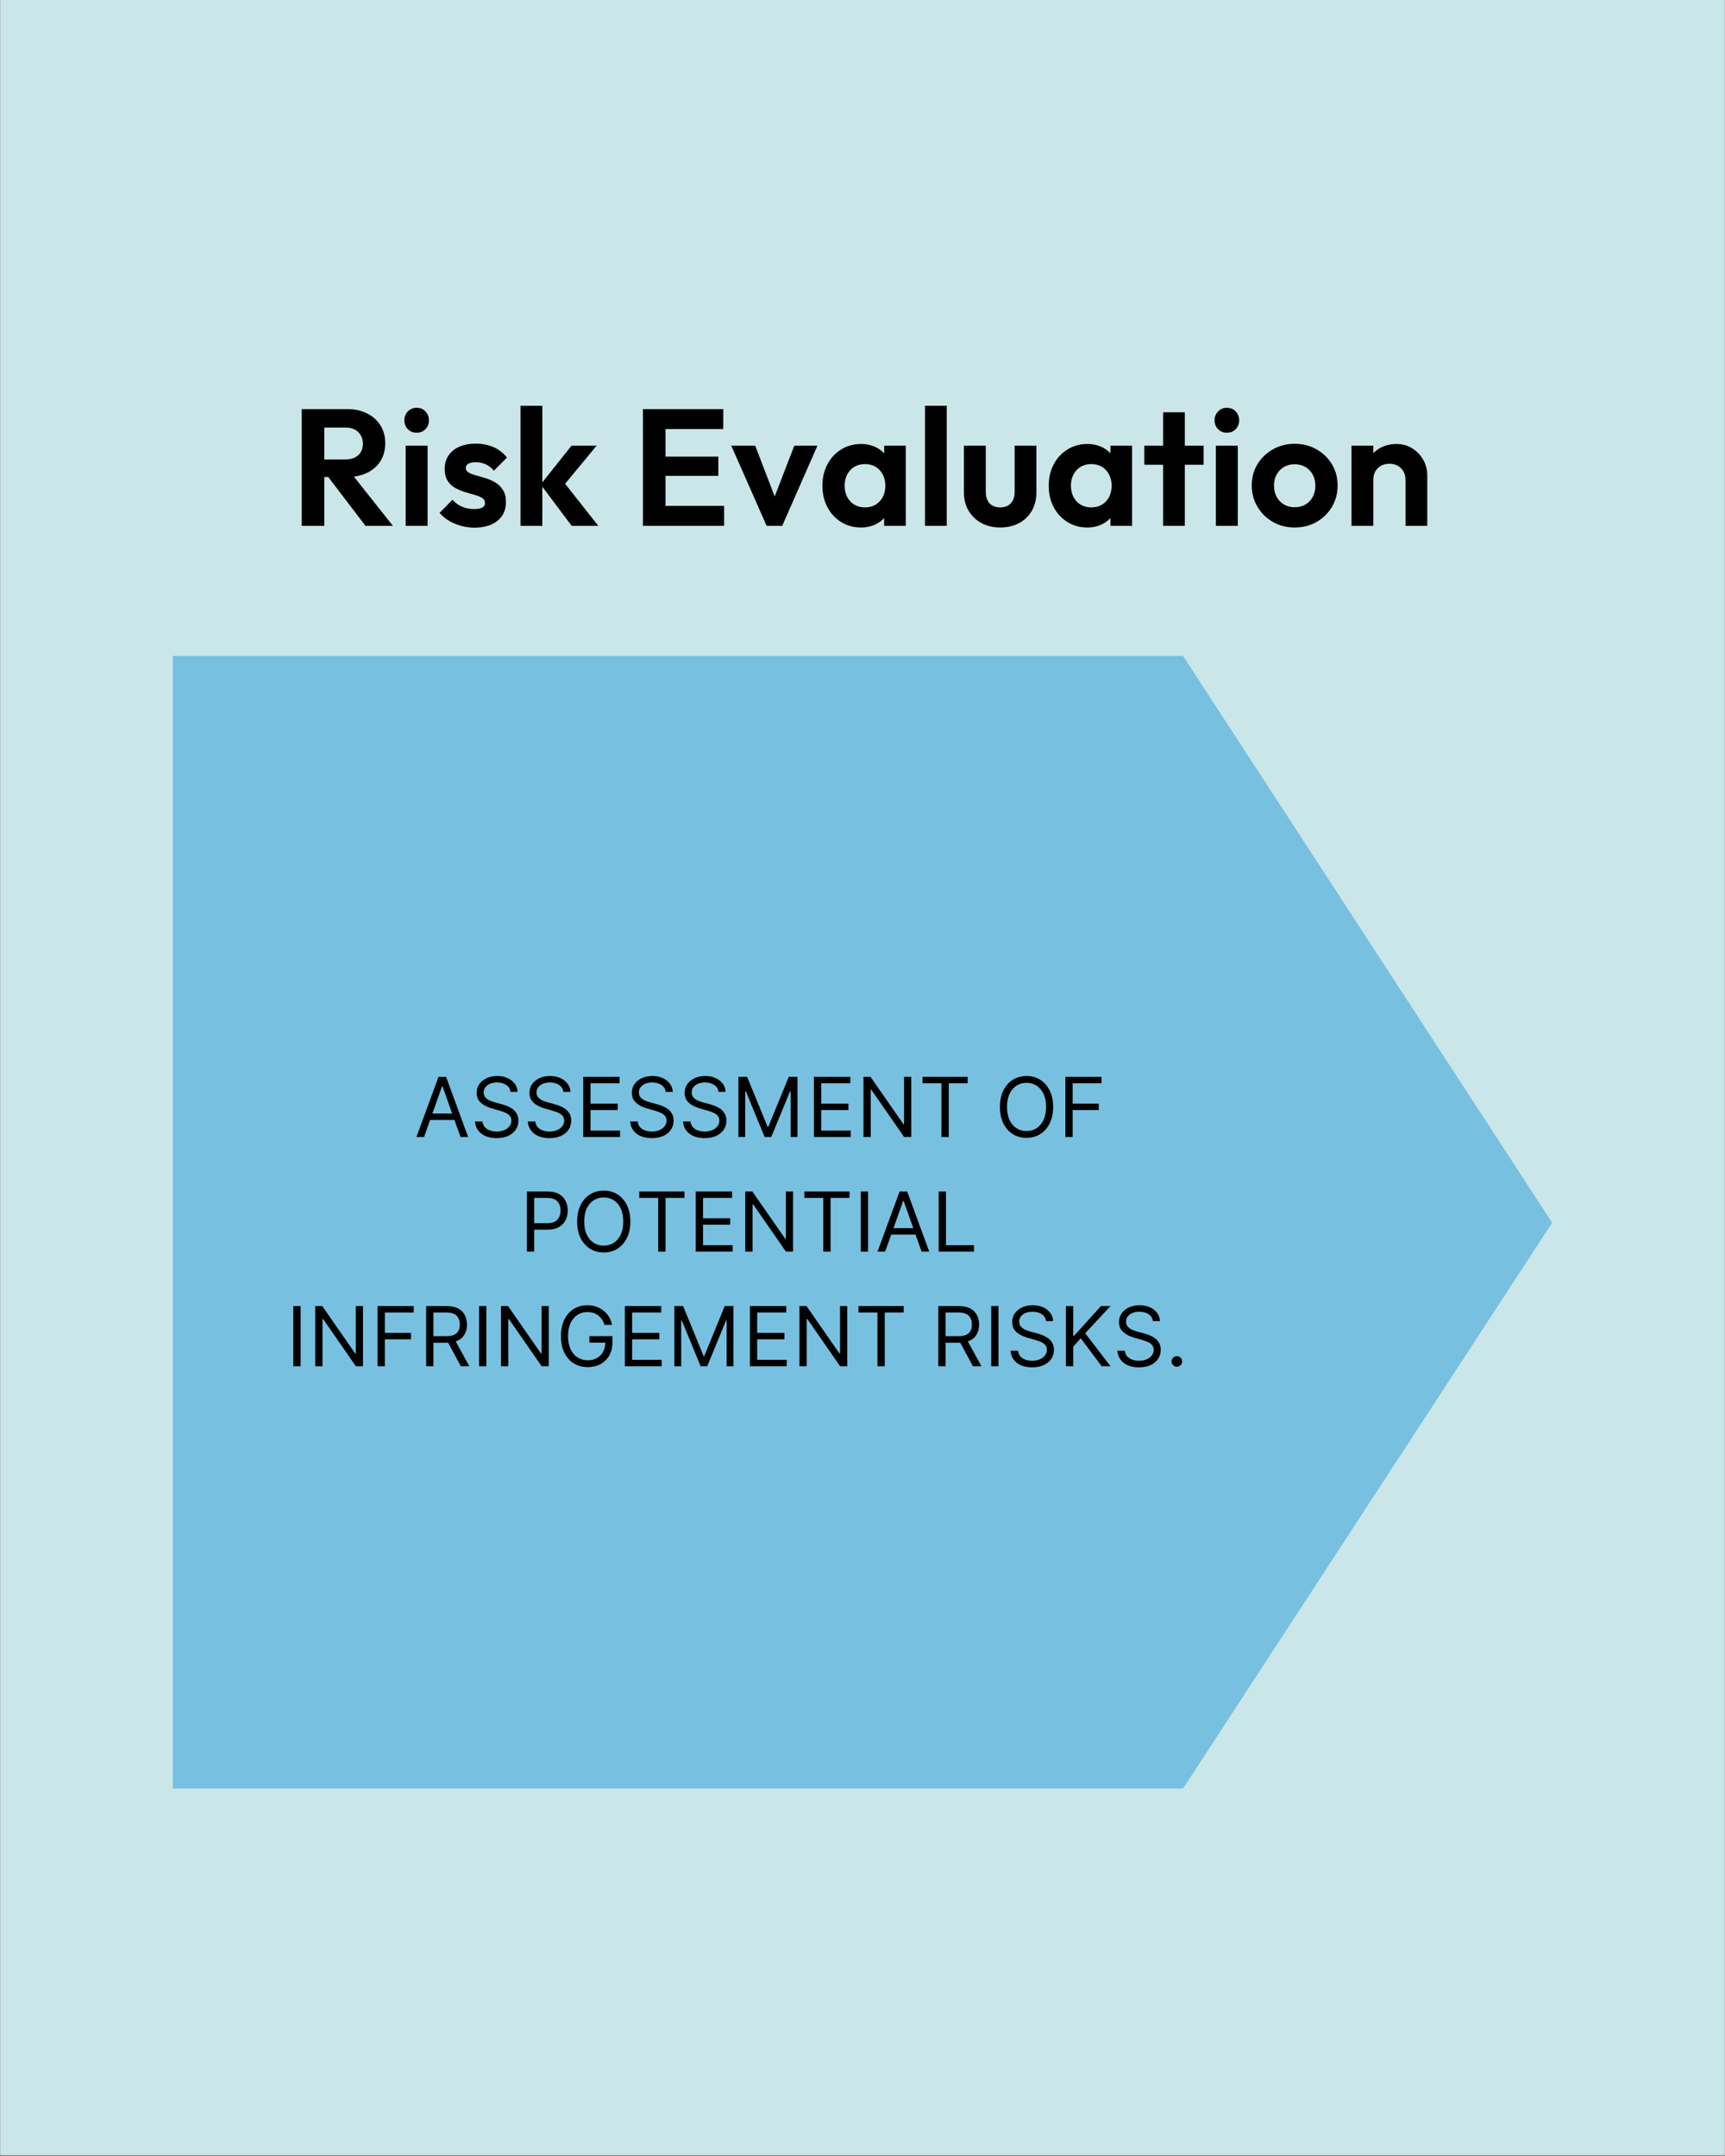 <svg xmlns="http://www.w3.org/2000/svg" xmlns:xlink="http://www.w3.org/1999/xlink" width="1080" viewBox="0 0 810 1012.5" height="1350" preserveAspectRatio="xMidYMid meet"><rect x="0" y="0" width="810" height="1012.5" fill="#808080" stroke="none"/><defs><g></g><clipPath id="5e4b89e4ec"><path d="M 0.199 0 L 809.801 0 L 809.801 1012 L 0.199 1012 Z M 0.199 0 " clip-rule="nonzero"></path></clipPath><clipPath id="e0d9904ec9"><path d="M 81.156 308.035 L 729 308.035 L 729 839.926 L 81.156 839.926 Z M 81.156 308.035 " clip-rule="nonzero"></path></clipPath><clipPath id="76396b838e"><path d="M 81.156 839.926 L 555.52 839.926 L 728.836 574.227 L 555.52 308.035 L 81.156 308.035 Z M 81.156 839.926 " clip-rule="nonzero"></path></clipPath></defs><g clip-path="url(#5e4b89e4ec)"><path fill="#ffffff" d="M 0.199 0 L 809.801 0 L 809.801 1012 L 0.199 1012 Z M 0.199 0 " fill-opacity="1" fill-rule="nonzero"></path><path fill="#cae6e8" d="M 0.199 0 L 809.801 0 L 809.801 1012 L 0.199 1012 Z M 0.199 0 " fill-opacity="1" fill-rule="nonzero"></path></g><g clip-path="url(#e0d9904ec9)"><g clip-path="url(#76396b838e)"><path fill="#78c0e0" d="M 81.156 839.926 L 81.156 308.035 L 729.402 308.035 L 729.402 839.926 Z M 81.156 839.926 " fill-opacity="1" fill-rule="nonzero"></path></g></g><g fill="#000000" fill-opacity="1"><g transform="translate(183.592, 533.979)"><g></g></g></g><g fill="#000000" fill-opacity="1"><g transform="translate(194.536, 533.979)"><g><path d="M 4.578 0 L 1 0 L 11.375 -28.281 L 14.922 -28.281 L 25.297 0 L 21.703 0 L 18.859 -8.016 L 7.438 -8.016 Z M 8.5 -11.047 L 17.781 -11.047 L 13.266 -23.812 L 13.031 -23.812 Z M 8.5 -11.047 "></path></g></g></g><g fill="#000000" fill-opacity="1"><g transform="translate(220.832, 533.979)"><g><path d="M 18.891 -21.219 C 18.723 -22.613 18.051 -23.695 16.875 -24.469 C 15.695 -25.238 14.254 -25.625 12.547 -25.625 C 10.66 -25.625 9.145 -25.18 8 -24.297 C 6.863 -23.41 6.297 -22.289 6.297 -20.938 C 6.297 -19.926 6.602 -19.109 7.219 -18.484 C 7.844 -17.859 8.582 -17.375 9.438 -17.031 C 10.289 -16.688 11.066 -16.422 11.766 -16.234 L 14.641 -15.469 C 15.379 -15.27 16.203 -15 17.109 -14.656 C 18.016 -14.32 18.883 -13.863 19.719 -13.281 C 20.551 -12.695 21.238 -11.945 21.781 -11.031 C 22.32 -10.125 22.594 -9.004 22.594 -7.672 C 22.594 -6.148 22.191 -4.77 21.391 -3.531 C 20.598 -2.301 19.441 -1.32 17.922 -0.594 C 16.398 0.133 14.551 0.5 12.375 0.5 C 9.332 0.5 6.914 -0.219 5.125 -1.656 C 3.344 -3.094 2.367 -4.973 2.203 -7.297 L 5.75 -7.297 C 5.844 -6.223 6.203 -5.336 6.828 -4.641 C 7.461 -3.953 8.266 -3.438 9.234 -3.094 C 10.203 -2.758 11.25 -2.594 12.375 -2.594 C 13.676 -2.594 14.848 -2.805 15.891 -3.234 C 16.93 -3.66 17.754 -4.258 18.359 -5.031 C 18.973 -5.801 19.281 -6.703 19.281 -7.734 C 19.281 -8.672 19.016 -9.43 18.484 -10.016 C 17.961 -10.609 17.273 -11.086 16.422 -11.453 C 15.566 -11.828 14.641 -12.148 13.641 -12.422 L 10.172 -13.422 C 7.953 -14.055 6.195 -14.961 4.906 -16.141 C 3.625 -17.316 2.984 -18.859 2.984 -20.766 C 2.984 -22.348 3.41 -23.734 4.266 -24.922 C 5.129 -26.109 6.289 -27.031 7.75 -27.688 C 9.207 -28.344 10.844 -28.672 12.656 -28.672 C 14.477 -28.672 16.098 -28.344 17.516 -27.688 C 18.93 -27.039 20.055 -26.156 20.891 -25.031 C 21.723 -23.914 22.16 -22.645 22.203 -21.219 Z M 18.891 -21.219 "></path></g></g></g><g fill="#000000" fill-opacity="1"><g transform="translate(245.637, 533.979)"><g><path d="M 18.891 -21.219 C 18.723 -22.613 18.051 -23.695 16.875 -24.469 C 15.695 -25.238 14.254 -25.625 12.547 -25.625 C 10.66 -25.625 9.145 -25.18 8 -24.297 C 6.863 -23.41 6.297 -22.289 6.297 -20.938 C 6.297 -19.926 6.602 -19.109 7.219 -18.484 C 7.844 -17.859 8.582 -17.375 9.438 -17.031 C 10.289 -16.688 11.066 -16.422 11.766 -16.234 L 14.641 -15.469 C 15.379 -15.27 16.203 -15 17.109 -14.656 C 18.016 -14.32 18.883 -13.863 19.719 -13.281 C 20.551 -12.695 21.238 -11.945 21.781 -11.031 C 22.32 -10.125 22.594 -9.004 22.594 -7.672 C 22.594 -6.148 22.191 -4.77 21.391 -3.531 C 20.598 -2.301 19.441 -1.32 17.922 -0.594 C 16.398 0.133 14.551 0.5 12.375 0.5 C 9.332 0.5 6.914 -0.219 5.125 -1.656 C 3.344 -3.094 2.367 -4.973 2.203 -7.297 L 5.75 -7.297 C 5.844 -6.223 6.203 -5.336 6.828 -4.641 C 7.461 -3.953 8.266 -3.438 9.234 -3.094 C 10.203 -2.758 11.25 -2.594 12.375 -2.594 C 13.676 -2.594 14.848 -2.805 15.891 -3.234 C 16.93 -3.66 17.754 -4.258 18.359 -5.031 C 18.973 -5.801 19.281 -6.703 19.281 -7.734 C 19.281 -8.672 19.016 -9.43 18.484 -10.016 C 17.961 -10.609 17.273 -11.086 16.422 -11.453 C 15.566 -11.828 14.641 -12.148 13.641 -12.422 L 10.172 -13.422 C 7.953 -14.055 6.195 -14.961 4.906 -16.141 C 3.625 -17.316 2.984 -18.859 2.984 -20.766 C 2.984 -22.348 3.41 -23.734 4.266 -24.922 C 5.129 -26.109 6.289 -27.031 7.75 -27.688 C 9.207 -28.344 10.844 -28.672 12.656 -28.672 C 14.477 -28.672 16.098 -28.344 17.516 -27.688 C 18.93 -27.039 20.055 -26.156 20.891 -25.031 C 21.723 -23.914 22.16 -22.645 22.203 -21.219 Z M 18.891 -21.219 "></path></g></g></g><g fill="#000000" fill-opacity="1"><g transform="translate(270.441, 533.979)"><g><path d="M 3.422 0 L 3.422 -28.281 L 20.5 -28.281 L 20.5 -25.25 L 6.844 -25.25 L 6.844 -15.688 L 19.609 -15.688 L 19.609 -12.656 L 6.844 -12.656 L 6.844 -3.031 L 20.719 -3.031 L 20.719 0 Z M 3.422 0 "></path></g></g></g><g fill="#000000" fill-opacity="1"><g transform="translate(293.699, 533.979)"><g><path d="M 18.891 -21.219 C 18.723 -22.613 18.051 -23.695 16.875 -24.469 C 15.695 -25.238 14.254 -25.625 12.547 -25.625 C 10.66 -25.625 9.145 -25.18 8 -24.297 C 6.863 -23.41 6.297 -22.289 6.297 -20.938 C 6.297 -19.926 6.602 -19.109 7.219 -18.484 C 7.844 -17.859 8.582 -17.375 9.438 -17.031 C 10.289 -16.688 11.066 -16.422 11.766 -16.234 L 14.641 -15.469 C 15.379 -15.27 16.203 -15 17.109 -14.656 C 18.016 -14.32 18.883 -13.863 19.719 -13.281 C 20.551 -12.695 21.238 -11.945 21.781 -11.031 C 22.32 -10.125 22.594 -9.004 22.594 -7.672 C 22.594 -6.148 22.191 -4.77 21.391 -3.531 C 20.598 -2.301 19.441 -1.32 17.922 -0.594 C 16.398 0.133 14.551 0.5 12.375 0.5 C 9.332 0.5 6.914 -0.219 5.125 -1.656 C 3.344 -3.094 2.367 -4.973 2.203 -7.297 L 5.75 -7.297 C 5.844 -6.223 6.203 -5.336 6.828 -4.641 C 7.461 -3.953 8.266 -3.438 9.234 -3.094 C 10.203 -2.758 11.25 -2.594 12.375 -2.594 C 13.676 -2.594 14.848 -2.805 15.891 -3.234 C 16.93 -3.66 17.754 -4.258 18.359 -5.031 C 18.973 -5.801 19.281 -6.703 19.281 -7.734 C 19.281 -8.672 19.016 -9.43 18.484 -10.016 C 17.961 -10.609 17.273 -11.086 16.422 -11.453 C 15.566 -11.828 14.641 -12.148 13.641 -12.422 L 10.172 -13.422 C 7.953 -14.055 6.195 -14.961 4.906 -16.141 C 3.625 -17.316 2.984 -18.859 2.984 -20.766 C 2.984 -22.348 3.41 -23.734 4.266 -24.922 C 5.129 -26.109 6.289 -27.031 7.75 -27.688 C 9.207 -28.344 10.844 -28.672 12.656 -28.672 C 14.477 -28.672 16.098 -28.344 17.516 -27.688 C 18.93 -27.039 20.055 -26.156 20.891 -25.031 C 21.723 -23.914 22.16 -22.645 22.203 -21.219 Z M 18.891 -21.219 "></path></g></g></g><g fill="#000000" fill-opacity="1"><g transform="translate(318.503, 533.979)"><g><path d="M 18.891 -21.219 C 18.723 -22.613 18.051 -23.695 16.875 -24.469 C 15.695 -25.238 14.254 -25.625 12.547 -25.625 C 10.66 -25.625 9.145 -25.18 8 -24.297 C 6.863 -23.41 6.297 -22.289 6.297 -20.938 C 6.297 -19.926 6.602 -19.109 7.219 -18.484 C 7.844 -17.859 8.582 -17.375 9.438 -17.031 C 10.289 -16.688 11.066 -16.422 11.766 -16.234 L 14.641 -15.469 C 15.379 -15.27 16.203 -15 17.109 -14.656 C 18.016 -14.32 18.883 -13.863 19.719 -13.281 C 20.551 -12.695 21.238 -11.945 21.781 -11.031 C 22.32 -10.125 22.594 -9.004 22.594 -7.672 C 22.594 -6.148 22.191 -4.77 21.391 -3.531 C 20.598 -2.301 19.441 -1.32 17.922 -0.594 C 16.398 0.133 14.551 0.5 12.375 0.5 C 9.332 0.5 6.914 -0.219 5.125 -1.656 C 3.344 -3.094 2.367 -4.973 2.203 -7.297 L 5.75 -7.297 C 5.844 -6.223 6.203 -5.336 6.828 -4.641 C 7.461 -3.953 8.266 -3.438 9.234 -3.094 C 10.203 -2.758 11.25 -2.594 12.375 -2.594 C 13.676 -2.594 14.848 -2.805 15.891 -3.234 C 16.93 -3.66 17.754 -4.258 18.359 -5.031 C 18.973 -5.801 19.281 -6.703 19.281 -7.734 C 19.281 -8.672 19.016 -9.43 18.484 -10.016 C 17.961 -10.609 17.273 -11.086 16.422 -11.453 C 15.566 -11.828 14.641 -12.148 13.641 -12.422 L 10.172 -13.422 C 7.953 -14.055 6.195 -14.961 4.906 -16.141 C 3.625 -17.316 2.984 -18.859 2.984 -20.766 C 2.984 -22.348 3.41 -23.734 4.266 -24.922 C 5.129 -26.109 6.289 -27.031 7.75 -27.688 C 9.207 -28.344 10.844 -28.672 12.656 -28.672 C 14.477 -28.672 16.098 -28.344 17.516 -27.688 C 18.93 -27.039 20.055 -26.156 20.891 -25.031 C 21.723 -23.914 22.16 -22.645 22.203 -21.219 Z M 18.891 -21.219 "></path></g></g></g><g fill="#000000" fill-opacity="1"><g transform="translate(343.308, 533.979)"><g><path d="M 3.422 -28.281 L 7.516 -28.281 L 17.125 -4.812 L 17.453 -4.812 L 27.062 -28.281 L 31.156 -28.281 L 31.156 0 L 27.953 0 L 27.953 -21.484 L 27.672 -21.484 L 18.844 0 L 15.75 0 L 6.906 -21.484 L 6.625 -21.484 L 6.625 0 L 3.422 0 Z M 3.422 -28.281 "></path></g></g></g><g fill="#000000" fill-opacity="1"><g transform="translate(378.774, 533.979)"><g><path d="M 3.422 0 L 3.422 -28.281 L 20.5 -28.281 L 20.5 -25.25 L 6.844 -25.25 L 6.844 -15.688 L 19.609 -15.688 L 19.609 -12.656 L 6.844 -12.656 L 6.844 -3.031 L 20.719 -3.031 L 20.719 0 Z M 3.422 0 "></path></g></g></g><g fill="#000000" fill-opacity="1"><g transform="translate(402.031, 533.979)"><g><path d="M 25.859 -28.281 L 25.859 0 L 22.531 0 L 7.125 -22.203 L 6.844 -22.203 L 6.844 0 L 3.422 0 L 3.422 -28.281 L 6.734 -28.281 L 22.203 -6.016 L 22.484 -6.016 L 22.484 -28.281 Z M 25.859 -28.281 "></path></g></g></g><g fill="#000000" fill-opacity="1"><g transform="translate(431.311, 533.979)"><g><path d="M 1.875 -25.25 L 1.875 -28.281 L 23.094 -28.281 L 23.094 -25.25 L 14.203 -25.25 L 14.203 0 L 10.766 0 L 10.766 -25.25 Z M 1.875 -25.25 "></path></g></g></g><g fill="#000000" fill-opacity="1"><g transform="translate(456.281, 533.979)"><g></g></g></g><g fill="#000000" fill-opacity="1"><g transform="translate(467.219, 533.979)"><g><path d="M 27.297 -14.141 C 27.297 -11.16 26.754 -8.582 25.672 -6.406 C 24.598 -4.238 23.117 -2.562 21.234 -1.375 C 19.359 -0.195 17.219 0.391 14.812 0.391 C 12.395 0.391 10.242 -0.195 8.359 -1.375 C 6.484 -2.562 5.004 -4.238 3.922 -6.406 C 2.848 -8.582 2.312 -11.16 2.312 -14.141 C 2.312 -17.117 2.848 -19.695 3.922 -21.875 C 5.004 -24.051 6.484 -25.727 8.359 -26.906 C 10.242 -28.082 12.395 -28.672 14.812 -28.672 C 17.219 -28.672 19.359 -28.082 21.234 -26.906 C 23.117 -25.727 24.598 -24.051 25.672 -21.875 C 26.754 -19.695 27.297 -17.117 27.297 -14.141 Z M 23.969 -14.141 C 23.969 -16.586 23.562 -18.656 22.75 -20.344 C 21.938 -22.031 20.836 -23.305 19.453 -24.172 C 18.066 -25.035 16.52 -25.469 14.812 -25.469 C 13.094 -25.469 11.539 -25.035 10.156 -24.172 C 8.77 -23.305 7.672 -22.031 6.859 -20.344 C 6.047 -18.656 5.641 -16.586 5.641 -14.141 C 5.641 -11.691 6.047 -9.625 6.859 -7.938 C 7.672 -6.25 8.77 -4.973 10.156 -4.109 C 11.539 -3.242 13.094 -2.812 14.812 -2.812 C 16.52 -2.812 18.066 -3.242 19.453 -4.109 C 20.836 -4.973 21.938 -6.25 22.75 -7.938 C 23.562 -9.625 23.969 -11.691 23.969 -14.141 Z M 23.969 -14.141 "></path></g></g></g><g fill="#000000" fill-opacity="1"><g transform="translate(496.83, 533.979)"><g><path d="M 3.422 0 L 3.422 -28.281 L 20.391 -28.281 L 20.391 -25.25 L 6.844 -25.25 L 6.844 -15.688 L 19.109 -15.688 L 19.109 -12.656 L 6.844 -12.656 L 6.844 0 Z M 3.422 0 "></path></g></g></g><g fill="#000000" fill-opacity="1"><g transform="translate(243.998, 587.805)"><g><path d="M 3.422 0 L 3.422 -28.281 L 12.984 -28.281 C 15.203 -28.281 17.016 -27.879 18.422 -27.078 C 19.836 -26.285 20.883 -25.211 21.562 -23.859 C 22.25 -22.504 22.594 -20.992 22.594 -19.328 C 22.594 -17.66 22.254 -16.145 21.578 -14.781 C 20.898 -13.426 19.859 -12.344 18.453 -11.531 C 17.047 -10.727 15.238 -10.328 13.031 -10.328 L 6.844 -10.328 L 6.844 0 Z M 6.844 -13.375 L 12.922 -13.375 C 15.203 -13.375 16.82 -13.941 17.781 -15.078 C 18.738 -16.223 19.219 -17.641 19.219 -19.328 C 19.219 -21.035 18.734 -22.445 17.766 -23.562 C 16.805 -24.688 15.176 -25.25 12.875 -25.25 L 6.844 -25.25 Z M 6.844 -13.375 "></path></g></g></g><g fill="#000000" fill-opacity="1"><g transform="translate(268.692, 587.805)"><g><path d="M 27.297 -14.141 C 27.297 -11.16 26.754 -8.582 25.672 -6.406 C 24.598 -4.238 23.117 -2.562 21.234 -1.375 C 19.359 -0.195 17.219 0.391 14.812 0.391 C 12.395 0.391 10.242 -0.195 8.359 -1.375 C 6.484 -2.562 5.004 -4.238 3.922 -6.406 C 2.848 -8.582 2.312 -11.16 2.312 -14.141 C 2.312 -17.117 2.848 -19.695 3.922 -21.875 C 5.004 -24.051 6.484 -25.727 8.359 -26.906 C 10.242 -28.082 12.395 -28.672 14.812 -28.672 C 17.219 -28.672 19.359 -28.082 21.234 -26.906 C 23.117 -25.727 24.598 -24.051 25.672 -21.875 C 26.754 -19.695 27.297 -17.117 27.297 -14.141 Z M 23.969 -14.141 C 23.969 -16.586 23.562 -18.656 22.75 -20.344 C 21.938 -22.031 20.836 -23.305 19.453 -24.172 C 18.066 -25.035 16.52 -25.469 14.812 -25.469 C 13.094 -25.469 11.539 -25.035 10.156 -24.172 C 8.77 -23.305 7.672 -22.031 6.859 -20.344 C 6.047 -18.656 5.641 -16.586 5.641 -14.141 C 5.641 -11.691 6.047 -9.625 6.859 -7.938 C 7.672 -6.25 8.77 -4.973 10.156 -4.109 C 11.539 -3.242 13.094 -2.812 14.812 -2.812 C 16.52 -2.812 18.066 -3.242 19.453 -4.109 C 20.836 -4.973 21.938 -6.25 22.75 -7.938 C 23.562 -9.625 23.969 -11.691 23.969 -14.141 Z M 23.969 -14.141 "></path></g></g></g><g fill="#000000" fill-opacity="1"><g transform="translate(298.302, 587.805)"><g><path d="M 1.875 -25.25 L 1.875 -28.281 L 23.094 -28.281 L 23.094 -25.25 L 14.203 -25.25 L 14.203 0 L 10.766 0 L 10.766 -25.25 Z M 1.875 -25.25 "></path></g></g></g><g fill="#000000" fill-opacity="1"><g transform="translate(323.272, 587.805)"><g><path d="M 3.422 0 L 3.422 -28.281 L 20.5 -28.281 L 20.5 -25.25 L 6.844 -25.25 L 6.844 -15.688 L 19.609 -15.688 L 19.609 -12.656 L 6.844 -12.656 L 6.844 -3.031 L 20.719 -3.031 L 20.719 0 Z M 3.422 0 "></path></g></g></g><g fill="#000000" fill-opacity="1"><g transform="translate(346.53, 587.805)"><g><path d="M 25.859 -28.281 L 25.859 0 L 22.531 0 L 7.125 -22.203 L 6.844 -22.203 L 6.844 0 L 3.422 0 L 3.422 -28.281 L 6.734 -28.281 L 22.203 -6.016 L 22.484 -6.016 L 22.484 -28.281 Z M 25.859 -28.281 "></path></g></g></g><g fill="#000000" fill-opacity="1"><g transform="translate(375.809, 587.805)"><g><path d="M 1.875 -25.25 L 1.875 -28.281 L 23.094 -28.281 L 23.094 -25.25 L 14.203 -25.25 L 14.203 0 L 10.766 0 L 10.766 -25.25 Z M 1.875 -25.25 "></path></g></g></g><g fill="#000000" fill-opacity="1"><g transform="translate(400.779, 587.805)"><g><path d="M 6.844 -28.281 L 6.844 0 L 3.422 0 L 3.422 -28.281 Z M 6.844 -28.281 "></path></g></g></g><g fill="#000000" fill-opacity="1"><g transform="translate(411.054, 587.805)"><g><path d="M 4.578 0 L 1 0 L 11.375 -28.281 L 14.922 -28.281 L 25.297 0 L 21.703 0 L 18.859 -8.016 L 7.438 -8.016 Z M 8.5 -11.047 L 17.781 -11.047 L 13.266 -23.812 L 13.031 -23.812 Z M 8.5 -11.047 "></path></g></g></g><g fill="#000000" fill-opacity="1"><g transform="translate(437.35, 587.805)"><g><path d="M 3.422 0 L 3.422 -28.281 L 6.844 -28.281 L 6.844 -3.031 L 20 -3.031 L 20 0 Z M 3.422 0 "></path></g></g></g><g fill="#000000" fill-opacity="1"><g transform="translate(134.312, 641.63)"><g><path d="M 6.844 -28.281 L 6.844 0 L 3.422 0 L 3.422 -28.281 Z M 6.844 -28.281 "></path></g></g></g><g fill="#000000" fill-opacity="1"><g transform="translate(144.588, 641.63)"><g><path d="M 25.859 -28.281 L 25.859 0 L 22.531 0 L 7.125 -22.203 L 6.844 -22.203 L 6.844 0 L 3.422 0 L 3.422 -28.281 L 6.734 -28.281 L 22.203 -6.016 L 22.484 -6.016 L 22.484 -28.281 Z M 25.859 -28.281 "></path></g></g></g><g fill="#000000" fill-opacity="1"><g transform="translate(173.867, 641.63)"><g><path d="M 3.422 0 L 3.422 -28.281 L 20.391 -28.281 L 20.391 -25.25 L 6.844 -25.25 L 6.844 -15.688 L 19.109 -15.688 L 19.109 -12.656 L 6.844 -12.656 L 6.844 0 Z M 3.422 0 "></path></g></g></g><g fill="#000000" fill-opacity="1"><g transform="translate(196.682, 641.63)"><g><path d="M 3.422 0 L 3.422 -28.281 L 12.984 -28.281 C 15.191 -28.281 17.004 -27.906 18.422 -27.156 C 19.836 -26.406 20.883 -25.375 21.562 -24.062 C 22.25 -22.758 22.594 -21.273 22.594 -19.609 C 22.594 -17.734 22.16 -16.098 21.297 -14.703 C 20.441 -13.305 19.113 -12.301 17.312 -11.688 L 23.703 0 L 19.719 0 L 13.75 -11.062 C 13.52 -11.051 13.281 -11.047 13.031 -11.047 L 6.844 -11.047 L 6.844 0 Z M 6.844 -14.141 L 12.922 -14.141 C 15.191 -14.141 16.805 -14.625 17.766 -15.594 C 18.734 -16.57 19.219 -17.91 19.219 -19.609 C 19.219 -21.316 18.734 -22.68 17.766 -23.703 C 16.797 -24.734 15.164 -25.25 12.875 -25.25 L 6.844 -25.25 Z M 6.844 -14.141 "></path></g></g></g><g fill="#000000" fill-opacity="1"><g transform="translate(221.542, 641.63)"><g><path d="M 6.844 -28.281 L 6.844 0 L 3.422 0 L 3.422 -28.281 Z M 6.844 -28.281 "></path></g></g></g><g fill="#000000" fill-opacity="1"><g transform="translate(231.817, 641.63)"><g><path d="M 25.859 -28.281 L 25.859 0 L 22.531 0 L 7.125 -22.203 L 6.844 -22.203 L 6.844 0 L 3.422 0 L 3.422 -28.281 L 6.734 -28.281 L 22.203 -6.016 L 22.484 -6.016 L 22.484 -28.281 Z M 25.859 -28.281 "></path></g></g></g><g fill="#000000" fill-opacity="1"><g transform="translate(261.096, 641.63)"><g><path d="M 22.766 -19.453 C 22.16 -21.305 21.176 -22.77 19.812 -23.844 C 18.445 -24.926 16.738 -25.469 14.688 -25.469 C 13.02 -25.469 11.5 -25.035 10.125 -24.172 C 8.75 -23.305 7.656 -22.031 6.844 -20.344 C 6.039 -18.656 5.641 -16.586 5.641 -14.141 C 5.641 -11.691 6.047 -9.625 6.859 -7.938 C 7.68 -6.25 8.789 -4.973 10.188 -4.109 C 11.594 -3.242 13.172 -2.812 14.922 -2.812 C 16.516 -2.812 17.922 -3.148 19.141 -3.828 C 20.367 -4.504 21.332 -5.461 22.031 -6.703 C 22.738 -7.941 23.109 -9.41 23.141 -11.109 L 15.688 -11.109 L 15.688 -14.141 L 26.469 -14.141 L 26.469 -11.109 C 26.469 -8.773 25.969 -6.742 24.969 -5.016 C 23.977 -3.297 22.613 -1.961 20.875 -1.016 C 19.145 -0.078 17.16 0.391 14.922 0.391 C 12.41 0.391 10.207 -0.195 8.312 -1.375 C 6.426 -2.562 4.953 -4.238 3.891 -6.406 C 2.836 -8.582 2.312 -11.16 2.312 -14.141 C 2.312 -17.117 2.836 -19.695 3.891 -21.875 C 4.953 -24.051 6.414 -25.727 8.281 -26.906 C 10.145 -28.082 12.281 -28.672 14.688 -28.672 C 16.676 -28.672 18.477 -28.281 20.094 -27.5 C 21.719 -26.727 23.066 -25.648 24.141 -24.266 C 25.223 -22.879 25.941 -21.273 26.297 -19.453 Z M 22.766 -19.453 "></path></g></g></g><g fill="#000000" fill-opacity="1"><g transform="translate(289.989, 641.63)"><g><path d="M 3.422 0 L 3.422 -28.281 L 20.5 -28.281 L 20.5 -25.25 L 6.844 -25.25 L 6.844 -15.688 L 19.609 -15.688 L 19.609 -12.656 L 6.844 -12.656 L 6.844 -3.031 L 20.719 -3.031 L 20.719 0 Z M 3.422 0 "></path></g></g></g><g fill="#000000" fill-opacity="1"><g transform="translate(313.246, 641.63)"><g><path d="M 3.422 -28.281 L 7.516 -28.281 L 17.125 -4.812 L 17.453 -4.812 L 27.062 -28.281 L 31.156 -28.281 L 31.156 0 L 27.953 0 L 27.953 -21.484 L 27.672 -21.484 L 18.844 0 L 15.75 0 L 6.906 -21.484 L 6.625 -21.484 L 6.625 0 L 3.422 0 Z M 3.422 -28.281 "></path></g></g></g><g fill="#000000" fill-opacity="1"><g transform="translate(348.713, 641.63)"><g><path d="M 3.422 0 L 3.422 -28.281 L 20.5 -28.281 L 20.5 -25.25 L 6.844 -25.25 L 6.844 -15.688 L 19.609 -15.688 L 19.609 -12.656 L 6.844 -12.656 L 6.844 -3.031 L 20.719 -3.031 L 20.719 0 Z M 3.422 0 "></path></g></g></g><g fill="#000000" fill-opacity="1"><g transform="translate(371.97, 641.63)"><g><path d="M 25.859 -28.281 L 25.859 0 L 22.531 0 L 7.125 -22.203 L 6.844 -22.203 L 6.844 0 L 3.422 0 L 3.422 -28.281 L 6.734 -28.281 L 22.203 -6.016 L 22.484 -6.016 L 22.484 -28.281 Z M 25.859 -28.281 "></path></g></g></g><g fill="#000000" fill-opacity="1"><g transform="translate(401.25, 641.63)"><g><path d="M 1.875 -25.25 L 1.875 -28.281 L 23.094 -28.281 L 23.094 -25.25 L 14.203 -25.25 L 14.203 0 L 10.766 0 L 10.766 -25.25 Z M 1.875 -25.25 "></path></g></g></g><g fill="#000000" fill-opacity="1"><g transform="translate(426.22, 641.63)"><g></g></g></g><g fill="#000000" fill-opacity="1"><g transform="translate(437.158, 641.63)"><g><path d="M 3.422 0 L 3.422 -28.281 L 12.984 -28.281 C 15.191 -28.281 17.004 -27.906 18.422 -27.156 C 19.836 -26.406 20.883 -25.375 21.562 -24.062 C 22.25 -22.758 22.594 -21.273 22.594 -19.609 C 22.594 -17.734 22.16 -16.098 21.297 -14.703 C 20.441 -13.305 19.113 -12.301 17.312 -11.688 L 23.703 0 L 19.719 0 L 13.75 -11.062 C 13.52 -11.051 13.281 -11.047 13.031 -11.047 L 6.844 -11.047 L 6.844 0 Z M 6.844 -14.141 L 12.922 -14.141 C 15.191 -14.141 16.805 -14.625 17.766 -15.594 C 18.734 -16.57 19.219 -17.91 19.219 -19.609 C 19.219 -21.316 18.734 -22.68 17.766 -23.703 C 16.797 -24.734 15.164 -25.25 12.875 -25.25 L 6.844 -25.25 Z M 6.844 -14.141 "></path></g></g></g><g fill="#000000" fill-opacity="1"><g transform="translate(462.018, 641.63)"><g><path d="M 6.844 -28.281 L 6.844 0 L 3.422 0 L 3.422 -28.281 Z M 6.844 -28.281 "></path></g></g></g><g fill="#000000" fill-opacity="1"><g transform="translate(472.293, 641.63)"><g><path d="M 18.891 -21.219 C 18.723 -22.613 18.051 -23.695 16.875 -24.469 C 15.695 -25.238 14.254 -25.625 12.547 -25.625 C 10.66 -25.625 9.145 -25.18 8 -24.297 C 6.863 -23.41 6.297 -22.289 6.297 -20.938 C 6.297 -19.926 6.602 -19.109 7.219 -18.484 C 7.844 -17.859 8.582 -17.375 9.438 -17.031 C 10.289 -16.688 11.066 -16.422 11.766 -16.234 L 14.641 -15.469 C 15.379 -15.27 16.203 -15 17.109 -14.656 C 18.016 -14.32 18.883 -13.863 19.719 -13.281 C 20.551 -12.695 21.238 -11.945 21.781 -11.031 C 22.32 -10.125 22.594 -9.004 22.594 -7.672 C 22.594 -6.148 22.191 -4.77 21.391 -3.531 C 20.598 -2.301 19.441 -1.32 17.922 -0.594 C 16.398 0.133 14.551 0.5 12.375 0.5 C 9.332 0.5 6.914 -0.219 5.125 -1.656 C 3.344 -3.094 2.367 -4.973 2.203 -7.297 L 5.75 -7.297 C 5.844 -6.223 6.203 -5.336 6.828 -4.641 C 7.461 -3.953 8.266 -3.438 9.234 -3.094 C 10.203 -2.758 11.25 -2.594 12.375 -2.594 C 13.676 -2.594 14.848 -2.805 15.891 -3.234 C 16.93 -3.66 17.754 -4.258 18.359 -5.031 C 18.973 -5.801 19.281 -6.703 19.281 -7.734 C 19.281 -8.672 19.016 -9.43 18.484 -10.016 C 17.961 -10.609 17.273 -11.086 16.422 -11.453 C 15.566 -11.828 14.641 -12.148 13.641 -12.422 L 10.172 -13.422 C 7.953 -14.055 6.195 -14.961 4.906 -16.141 C 3.625 -17.316 2.984 -18.859 2.984 -20.766 C 2.984 -22.348 3.41 -23.734 4.266 -24.922 C 5.129 -26.109 6.289 -27.031 7.75 -27.688 C 9.207 -28.344 10.844 -28.672 12.656 -28.672 C 14.477 -28.672 16.098 -28.344 17.516 -27.688 C 18.93 -27.039 20.055 -26.156 20.891 -25.031 C 21.723 -23.914 22.16 -22.645 22.203 -21.219 Z M 18.891 -21.219 "></path></g></g></g><g fill="#000000" fill-opacity="1"><g transform="translate(497.097, 641.63)"><g><path d="M 3.422 0 L 3.422 -28.281 L 6.844 -28.281 L 6.844 -14.25 L 7.188 -14.25 L 19.891 -28.281 L 24.359 -28.281 L 12.484 -15.516 L 24.359 0 L 20.219 0 L 10.391 -13.141 L 6.844 -9.172 L 6.844 0 Z M 3.422 0 "></path></g></g></g><g fill="#000000" fill-opacity="1"><g transform="translate(522.454, 641.63)"><g><path d="M 18.891 -21.219 C 18.723 -22.613 18.051 -23.695 16.875 -24.469 C 15.695 -25.238 14.254 -25.625 12.547 -25.625 C 10.66 -25.625 9.145 -25.18 8 -24.297 C 6.863 -23.41 6.297 -22.289 6.297 -20.938 C 6.297 -19.926 6.602 -19.109 7.219 -18.484 C 7.844 -17.859 8.582 -17.375 9.438 -17.031 C 10.289 -16.688 11.066 -16.422 11.766 -16.234 L 14.641 -15.469 C 15.379 -15.27 16.203 -15 17.109 -14.656 C 18.016 -14.32 18.883 -13.863 19.719 -13.281 C 20.551 -12.695 21.238 -11.945 21.781 -11.031 C 22.32 -10.125 22.594 -9.004 22.594 -7.672 C 22.594 -6.148 22.191 -4.77 21.391 -3.531 C 20.598 -2.301 19.441 -1.32 17.922 -0.594 C 16.398 0.133 14.551 0.5 12.375 0.5 C 9.332 0.5 6.914 -0.219 5.125 -1.656 C 3.344 -3.094 2.367 -4.973 2.203 -7.297 L 5.75 -7.297 C 5.844 -6.223 6.203 -5.336 6.828 -4.641 C 7.461 -3.953 8.266 -3.438 9.234 -3.094 C 10.203 -2.758 11.25 -2.594 12.375 -2.594 C 13.676 -2.594 14.848 -2.805 15.891 -3.234 C 16.93 -3.66 17.754 -4.258 18.359 -5.031 C 18.973 -5.801 19.281 -6.703 19.281 -7.734 C 19.281 -8.672 19.016 -9.43 18.484 -10.016 C 17.961 -10.609 17.273 -11.086 16.422 -11.453 C 15.566 -11.828 14.641 -12.148 13.641 -12.422 L 10.172 -13.422 C 7.953 -14.055 6.195 -14.961 4.906 -16.141 C 3.625 -17.316 2.984 -18.859 2.984 -20.766 C 2.984 -22.348 3.41 -23.734 4.266 -24.922 C 5.129 -26.109 6.289 -27.031 7.75 -27.688 C 9.207 -28.344 10.844 -28.672 12.656 -28.672 C 14.477 -28.672 16.098 -28.344 17.516 -27.688 C 18.93 -27.039 20.055 -26.156 20.891 -25.031 C 21.723 -23.914 22.16 -22.645 22.203 -21.219 Z M 18.891 -21.219 "></path></g></g></g><g fill="#000000" fill-opacity="1"><g transform="translate(547.258, 641.63)"><g><path d="M 5.359 0.219 C 4.68 0.219 4.098 -0.023 3.609 -0.516 C 3.117 -1.004 2.875 -1.586 2.875 -2.266 C 2.875 -2.941 3.117 -3.523 3.609 -4.016 C 4.098 -4.504 4.68 -4.75 5.359 -4.75 C 6.035 -4.75 6.617 -4.504 7.109 -4.016 C 7.598 -3.523 7.844 -2.941 7.844 -2.266 C 7.844 -1.586 7.598 -1.004 7.109 -0.516 C 6.617 -0.023 6.035 0.219 5.359 0.219 Z M 5.359 0.219 "></path></g></g></g><g fill="#000000" fill-opacity="1"><g transform="translate(557.984, 641.63)"><g></g></g></g><g fill="#000000" fill-opacity="1"><g transform="translate(136.07, 246.942)"><g><path d="M 13.406 -22.922 L 13.406 -31.188 L 26.125 -31.188 C 28.719 -31.188 30.727 -31.848 32.156 -33.172 C 33.594 -34.492 34.312 -36.328 34.312 -38.672 C 34.312 -40.805 33.594 -42.586 32.156 -44.016 C 30.727 -45.441 28.719 -46.156 26.125 -46.156 L 13.406 -46.156 L 13.406 -54.812 L 27.062 -54.812 C 30.594 -54.812 33.695 -54.125 36.375 -52.75 C 39.051 -51.375 41.129 -49.488 42.609 -47.094 C 44.086 -44.695 44.828 -41.941 44.828 -38.828 C 44.828 -35.609 44.086 -32.816 42.609 -30.453 C 41.129 -28.086 39.035 -26.238 36.328 -24.906 C 33.629 -23.582 30.488 -22.922 26.906 -22.922 Z M 5.609 0 L 5.609 -54.812 L 16.219 -54.812 L 16.219 0 Z M 35.547 0 L 17.469 -23.703 L 27.219 -26.75 L 48.422 0 Z M 35.547 0 "></path></g></g></g><g fill="#000000" fill-opacity="1"><g transform="translate(185.966, 246.942)"><g><path d="M 4.516 0 L 4.516 -37.656 L 14.812 -37.656 L 14.812 0 Z M 9.672 -43.734 C 8.004 -43.734 6.625 -44.289 5.531 -45.406 C 4.445 -46.531 3.906 -47.926 3.906 -49.594 C 3.906 -51.195 4.445 -52.57 5.531 -53.719 C 6.625 -54.863 8.004 -55.438 9.672 -55.438 C 11.379 -55.438 12.766 -54.863 13.828 -53.719 C 14.898 -52.57 15.438 -51.195 15.438 -49.594 C 15.438 -47.926 14.898 -46.531 13.828 -45.406 C 12.766 -44.289 11.379 -43.734 9.672 -43.734 Z M 9.672 -43.734 "></path></g></g></g><g fill="#000000" fill-opacity="1"><g transform="translate(205.3, 246.942)"><g><path d="M 17.469 0.859 C 15.332 0.859 13.238 0.57 11.188 0 C 9.133 -0.57 7.25 -1.363 5.531 -2.375 C 3.82 -3.395 2.344 -4.629 1.094 -6.078 L 7.172 -12.234 C 8.473 -10.785 9.977 -9.695 11.688 -8.969 C 13.406 -8.238 15.305 -7.875 17.391 -7.875 C 19.047 -7.875 20.301 -8.109 21.156 -8.578 C 22.02 -9.047 22.453 -9.75 22.453 -10.688 C 22.453 -11.719 21.992 -12.52 21.078 -13.094 C 20.172 -13.664 18.988 -14.145 17.531 -14.531 C 16.082 -14.926 14.566 -15.367 12.984 -15.859 C 11.398 -16.359 9.879 -17.008 8.422 -17.812 C 6.961 -18.625 5.781 -19.742 4.875 -21.172 C 3.969 -22.598 3.516 -24.457 3.516 -26.75 C 3.516 -29.133 4.098 -31.207 5.266 -32.969 C 6.43 -34.738 8.102 -36.117 10.281 -37.109 C 12.469 -38.098 15.047 -38.594 18.016 -38.594 C 21.129 -38.594 23.945 -38.047 26.469 -36.953 C 28.988 -35.859 31.082 -34.223 32.75 -32.047 L 26.594 -25.891 C 25.445 -27.285 24.156 -28.297 22.719 -28.922 C 21.289 -29.547 19.75 -29.859 18.094 -29.859 C 16.582 -29.859 15.422 -29.625 14.609 -29.156 C 13.805 -28.688 13.406 -28.039 13.406 -27.219 C 13.406 -26.281 13.859 -25.551 14.766 -25.031 C 15.68 -24.508 16.863 -24.051 18.312 -23.656 C 19.77 -23.27 21.289 -22.828 22.875 -22.328 C 24.469 -21.836 25.977 -21.148 27.406 -20.266 C 28.832 -19.391 30 -18.223 30.906 -16.766 C 31.82 -15.305 32.281 -13.438 32.281 -11.156 C 32.281 -7.457 30.953 -4.531 28.297 -2.375 C 25.648 -0.219 22.039 0.859 17.469 0.859 Z M 17.469 0.859 "></path></g></g></g><g fill="#000000" fill-opacity="1"><g transform="translate(239.915, 246.942)"><g><path d="M 28.531 0 L 13.953 -19.422 L 28.453 -37.656 L 40.234 -37.656 L 23.234 -17.078 L 23.625 -22.062 L 41.016 0 Z M 4.516 0 L 4.516 -56.375 L 14.734 -56.375 L 14.734 0 Z M 4.516 0 "></path></g></g></g><g fill="#000000" fill-opacity="1"><g transform="translate(281.079, 246.942)"><g></g></g></g><g fill="#000000" fill-opacity="1"><g transform="translate(296.281, 246.942)"><g><path d="M 5.609 0 L 5.609 -54.812 L 16.219 -54.812 L 16.219 0 Z M 13.406 0 L 13.406 -9.359 L 43.734 -9.359 L 43.734 0 Z M 13.406 -23.469 L 13.406 -32.516 L 41.016 -32.516 L 41.016 -23.469 Z M 13.406 -45.453 L 13.406 -54.812 L 43.344 -54.812 L 43.344 -45.453 Z M 13.406 -45.453 "></path></g></g></g><g fill="#000000" fill-opacity="1"><g transform="translate(343.214, 246.942)"><g><path d="M 16.766 0 L 0.156 -37.656 L 11.391 -37.656 L 23.312 -6.625 L 17.781 -6.625 L 29.781 -37.656 L 40.625 -37.656 L 24.094 0 Z M 16.766 0 "></path></g></g></g><g fill="#000000" fill-opacity="1"><g transform="translate(383.988, 246.942)"><g><path d="M 20.266 0.781 C 16.836 0.781 13.742 -0.07 10.984 -1.781 C 8.234 -3.5 6.078 -5.836 4.516 -8.797 C 2.961 -11.766 2.188 -15.098 2.188 -18.797 C 2.188 -22.535 2.961 -25.883 4.516 -28.844 C 6.078 -31.812 8.234 -34.148 10.984 -35.859 C 13.742 -37.578 16.836 -38.438 20.266 -38.438 C 22.973 -38.438 25.391 -37.891 27.516 -36.797 C 29.648 -35.703 31.352 -34.18 32.625 -32.234 C 33.906 -30.285 34.598 -28.094 34.703 -25.656 L 34.703 -12.078 C 34.598 -9.586 33.906 -7.379 32.625 -5.453 C 31.352 -3.535 29.648 -2.016 27.516 -0.891 C 25.391 0.223 22.973 0.781 20.266 0.781 Z M 22.141 -8.656 C 25.004 -8.656 27.316 -9.602 29.078 -11.5 C 30.848 -13.395 31.734 -15.852 31.734 -18.875 C 31.734 -20.844 31.328 -22.594 30.516 -24.125 C 29.711 -25.664 28.598 -26.863 27.172 -27.719 C 25.742 -28.57 24.066 -29 22.141 -29 C 20.273 -29 18.625 -28.57 17.188 -27.719 C 15.758 -26.863 14.641 -25.664 13.828 -24.125 C 13.023 -22.594 12.625 -20.844 12.625 -18.875 C 12.625 -16.844 13.023 -15.062 13.828 -13.531 C 14.641 -12 15.758 -10.801 17.188 -9.938 C 18.625 -9.082 20.273 -8.656 22.141 -8.656 Z M 31.188 0 L 31.188 -10.141 L 32.828 -19.344 L 31.188 -28.375 L 31.188 -37.656 L 41.328 -37.656 L 41.328 0 Z M 31.188 0 "></path></g></g></g><g fill="#000000" fill-opacity="1"><g transform="translate(429.829, 246.942)"><g><path d="M 4.516 0 L 4.516 -56.375 L 14.734 -56.375 L 14.734 0 Z M 4.516 0 "></path></g></g></g><g fill="#000000" fill-opacity="1"><g transform="translate(449.086, 246.942)"><g><path d="M 20.578 0.781 C 17.254 0.781 14.305 0.078 11.734 -1.328 C 9.16 -2.734 7.145 -4.68 5.688 -7.172 C 4.238 -9.672 3.516 -12.555 3.516 -15.828 L 3.516 -37.656 L 13.797 -37.656 L 13.797 -16.062 C 13.797 -14.5 14.055 -13.16 14.578 -12.047 C 15.098 -10.93 15.879 -10.086 16.922 -9.516 C 17.961 -8.941 19.18 -8.656 20.578 -8.656 C 22.711 -8.656 24.375 -9.301 25.562 -10.594 C 26.758 -11.895 27.359 -13.719 27.359 -16.062 L 27.359 -37.656 L 37.578 -37.656 L 37.578 -15.828 C 37.578 -12.504 36.863 -9.594 35.438 -7.094 C 34.008 -4.602 32.008 -2.664 29.438 -1.281 C 26.863 0.094 23.91 0.781 20.578 0.781 Z M 20.578 0.781 "></path></g></g></g><g fill="#000000" fill-opacity="1"><g transform="translate(490.25, 246.942)"><g><path d="M 20.266 0.781 C 16.836 0.781 13.742 -0.07 10.984 -1.781 C 8.234 -3.5 6.078 -5.836 4.516 -8.797 C 2.961 -11.766 2.188 -15.098 2.188 -18.797 C 2.188 -22.535 2.961 -25.883 4.516 -28.844 C 6.078 -31.812 8.234 -34.148 10.984 -35.859 C 13.742 -37.578 16.836 -38.438 20.266 -38.438 C 22.973 -38.438 25.391 -37.891 27.516 -36.797 C 29.648 -35.703 31.352 -34.18 32.625 -32.234 C 33.906 -30.285 34.598 -28.094 34.703 -25.656 L 34.703 -12.078 C 34.598 -9.586 33.906 -7.379 32.625 -5.453 C 31.352 -3.535 29.648 -2.016 27.516 -0.891 C 25.391 0.223 22.973 0.781 20.266 0.781 Z M 22.141 -8.656 C 25.004 -8.656 27.316 -9.602 29.078 -11.5 C 30.848 -13.395 31.734 -15.852 31.734 -18.875 C 31.734 -20.844 31.328 -22.594 30.516 -24.125 C 29.711 -25.664 28.598 -26.863 27.172 -27.719 C 25.742 -28.57 24.066 -29 22.141 -29 C 20.273 -29 18.625 -28.57 17.188 -27.719 C 15.758 -26.863 14.641 -25.664 13.828 -24.125 C 13.023 -22.594 12.625 -20.844 12.625 -18.875 C 12.625 -16.844 13.023 -15.062 13.828 -13.531 C 14.641 -12 15.758 -10.801 17.188 -9.938 C 18.625 -9.082 20.273 -8.656 22.141 -8.656 Z M 31.188 0 L 31.188 -10.141 L 32.828 -19.344 L 31.188 -28.375 L 31.188 -37.656 L 41.328 -37.656 L 41.328 0 Z M 31.188 0 "></path></g></g></g><g fill="#000000" fill-opacity="1"><g transform="translate(536.091, 246.942)"><g><path d="M 10.062 0 L 10.062 -53.328 L 20.266 -53.328 L 20.266 0 Z M 1.25 -28.688 L 1.25 -37.656 L 29.078 -37.656 L 29.078 -28.688 Z M 1.25 -28.688 "></path></g></g></g><g fill="#000000" fill-opacity="1"><g transform="translate(566.418, 246.942)"><g><path d="M 4.516 0 L 4.516 -37.656 L 14.812 -37.656 L 14.812 0 Z M 9.672 -43.734 C 8.004 -43.734 6.625 -44.289 5.531 -45.406 C 4.445 -46.531 3.906 -47.926 3.906 -49.594 C 3.906 -51.195 4.445 -52.57 5.531 -53.719 C 6.625 -54.863 8.004 -55.438 9.672 -55.438 C 11.379 -55.438 12.766 -54.863 13.828 -53.719 C 14.898 -52.57 15.438 -51.195 15.438 -49.594 C 15.438 -47.926 14.898 -46.531 13.828 -45.406 C 12.766 -44.289 11.379 -43.734 9.672 -43.734 Z M 9.672 -43.734 "></path></g></g></g><g fill="#000000" fill-opacity="1"><g transform="translate(585.753, 246.942)"><g><path d="M 22.219 0.781 C 18.426 0.781 15.008 -0.086 11.969 -1.828 C 8.926 -3.566 6.508 -5.93 4.719 -8.922 C 2.926 -11.91 2.031 -15.254 2.031 -18.953 C 2.031 -22.641 2.91 -25.953 4.672 -28.891 C 6.441 -31.828 8.859 -34.164 11.922 -35.906 C 14.992 -37.645 18.398 -38.516 22.141 -38.516 C 25.984 -38.516 29.426 -37.645 32.469 -35.906 C 35.508 -34.164 37.914 -31.828 39.688 -28.891 C 41.457 -25.953 42.344 -22.641 42.344 -18.953 C 42.344 -15.254 41.457 -11.91 39.688 -8.922 C 37.914 -5.93 35.508 -3.566 32.469 -1.828 C 29.426 -0.086 26.008 0.781 22.219 0.781 Z M 22.141 -8.734 C 24.066 -8.734 25.77 -9.16 27.25 -10.016 C 28.727 -10.879 29.867 -12.078 30.672 -13.609 C 31.484 -15.141 31.891 -16.895 31.891 -18.875 C 31.891 -20.844 31.473 -22.582 30.641 -24.094 C 29.805 -25.602 28.66 -26.785 27.203 -27.641 C 25.754 -28.492 24.066 -28.922 22.141 -28.922 C 20.273 -28.922 18.613 -28.492 17.156 -27.641 C 15.695 -26.785 14.551 -25.602 13.719 -24.094 C 12.883 -22.582 12.469 -20.844 12.469 -18.875 C 12.469 -16.895 12.883 -15.141 13.719 -13.609 C 14.551 -12.078 15.695 -10.879 17.156 -10.016 C 18.613 -9.16 20.273 -8.734 22.141 -8.734 Z M 22.141 -8.734 "></path></g></g></g><g fill="#000000" fill-opacity="1"><g transform="translate(630.113, 246.942)"><g><path d="M 29.859 0 L 29.859 -21.594 C 29.859 -23.832 29.156 -25.648 27.75 -27.047 C 26.352 -28.453 24.535 -29.156 22.297 -29.156 C 20.836 -29.156 19.535 -28.844 18.391 -28.219 C 17.254 -27.602 16.359 -26.723 15.703 -25.578 C 15.055 -24.43 14.734 -23.102 14.734 -21.594 L 10.766 -23.625 C 10.766 -26.582 11.398 -29.164 12.672 -31.375 C 13.941 -33.594 15.707 -35.32 17.969 -36.562 C 20.227 -37.812 22.789 -38.438 25.656 -38.438 C 28.406 -38.438 30.867 -37.75 33.047 -36.375 C 35.234 -35 36.953 -33.203 38.203 -30.984 C 39.453 -28.773 40.078 -26.398 40.078 -23.859 L 40.078 0 Z M 4.516 0 L 4.516 -37.656 L 14.734 -37.656 L 14.734 0 Z M 4.516 0 "></path></g></g></g></svg>